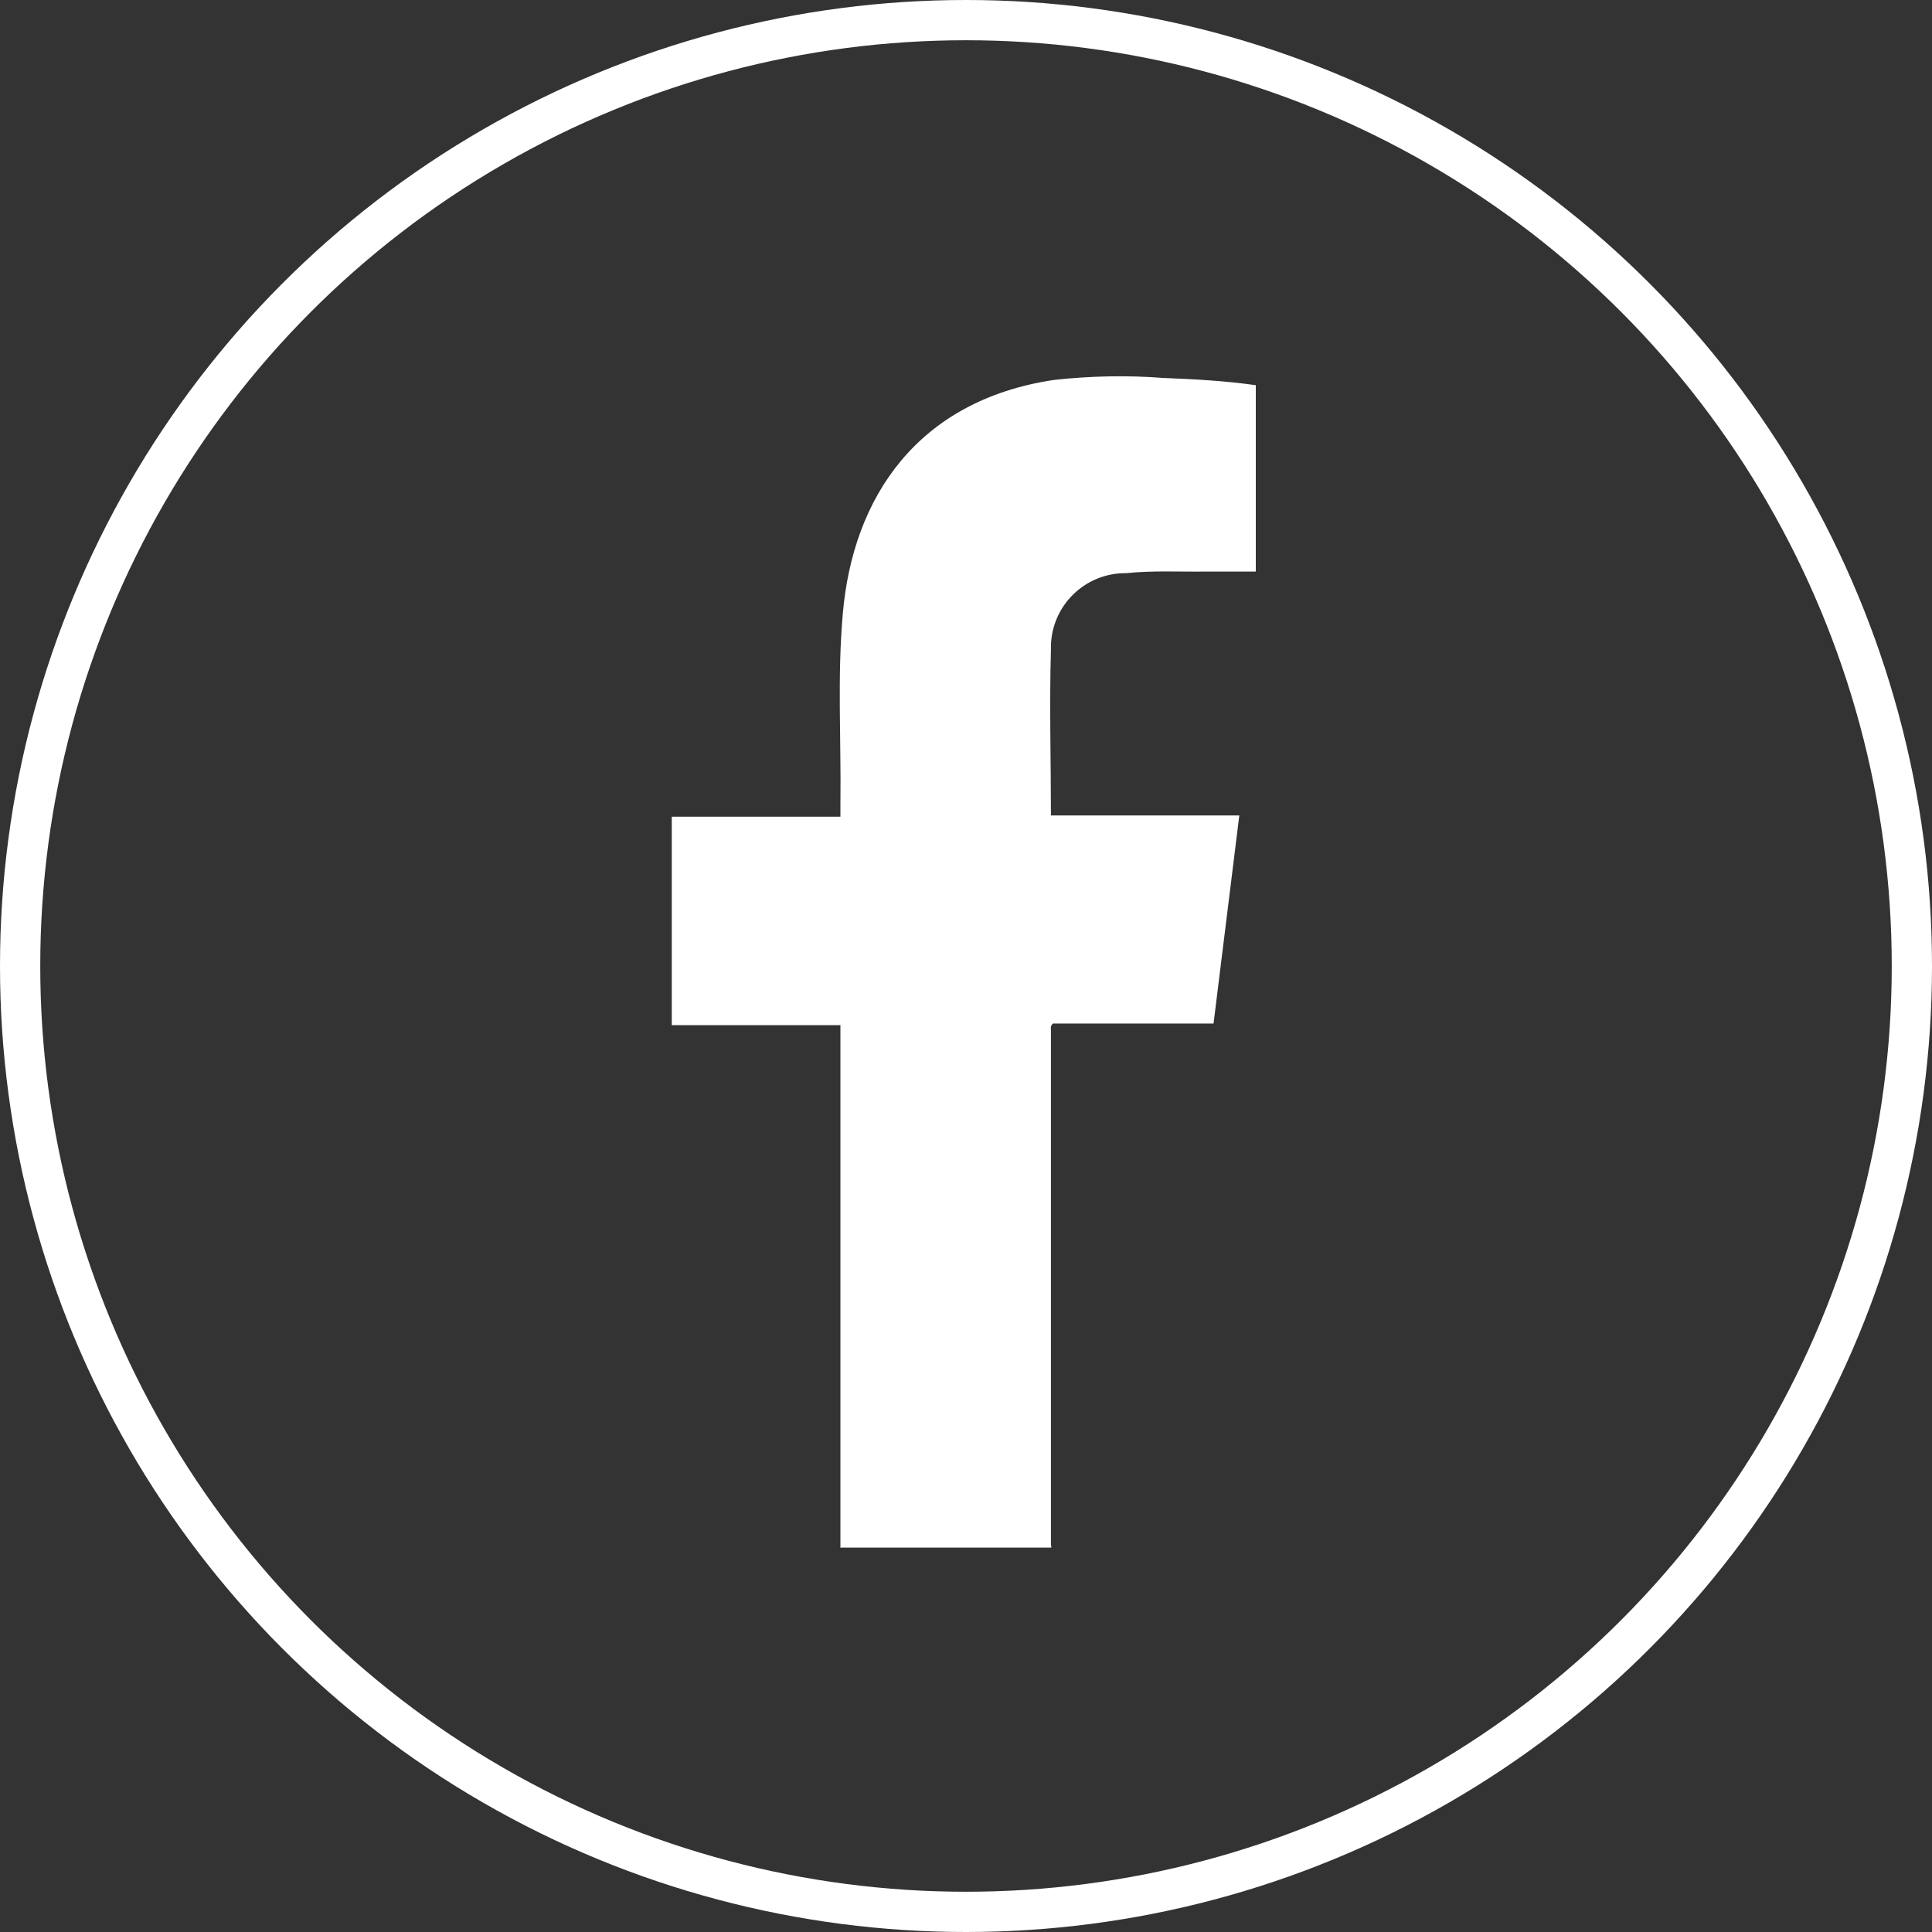 <?xml version="1.0" encoding="UTF-8"?><svg id="_圖層_2" xmlns="http://www.w3.org/2000/svg" viewBox="0 0 48 48"><rect x="0" y="0" width="48" height="48" fill="#333333" stroke="none"/><defs><style>.cls-1{fill:none;stroke:#fff;}.cls-2{fill:#fff;stroke-width:0px;}</style></defs><g id="_圖層_1-2"><g id="icon-foot-facebook"><g id="Ellipse_9-2"><circle class="cls-1" cx="24" cy="24" r="23.5"/></g><g id="Group_899"><path id="Path_34722" class="cls-2" d="m20.88,38.46c0-1.87,0-3.75,0-5.62v-7.37h-4.19v-5.18h4.19v-.34c.02-1.57-.08-3.15.06-4.71.25-2.88,1.85-5.29,5.24-5.8.9-.1,1.82-.12,2.72-.05.76.03,1.53.07,2.3.18v4.63c-.4,0-.81,0-1.21,0-.67.01-1.34-.03-2.01.04-1.02-.01-1.85.8-1.87,1.81,0,.03,0,.07,0,.1-.04,1.36,0,2.72,0,4.11h4.68l-.64,5.17h-3.99c-.07.06-.05.12-.05.18,0,4.22,0,8.44,0,12.67,0,.06,0,.11.01.17h-5.23Z"/></g></g></g></svg>